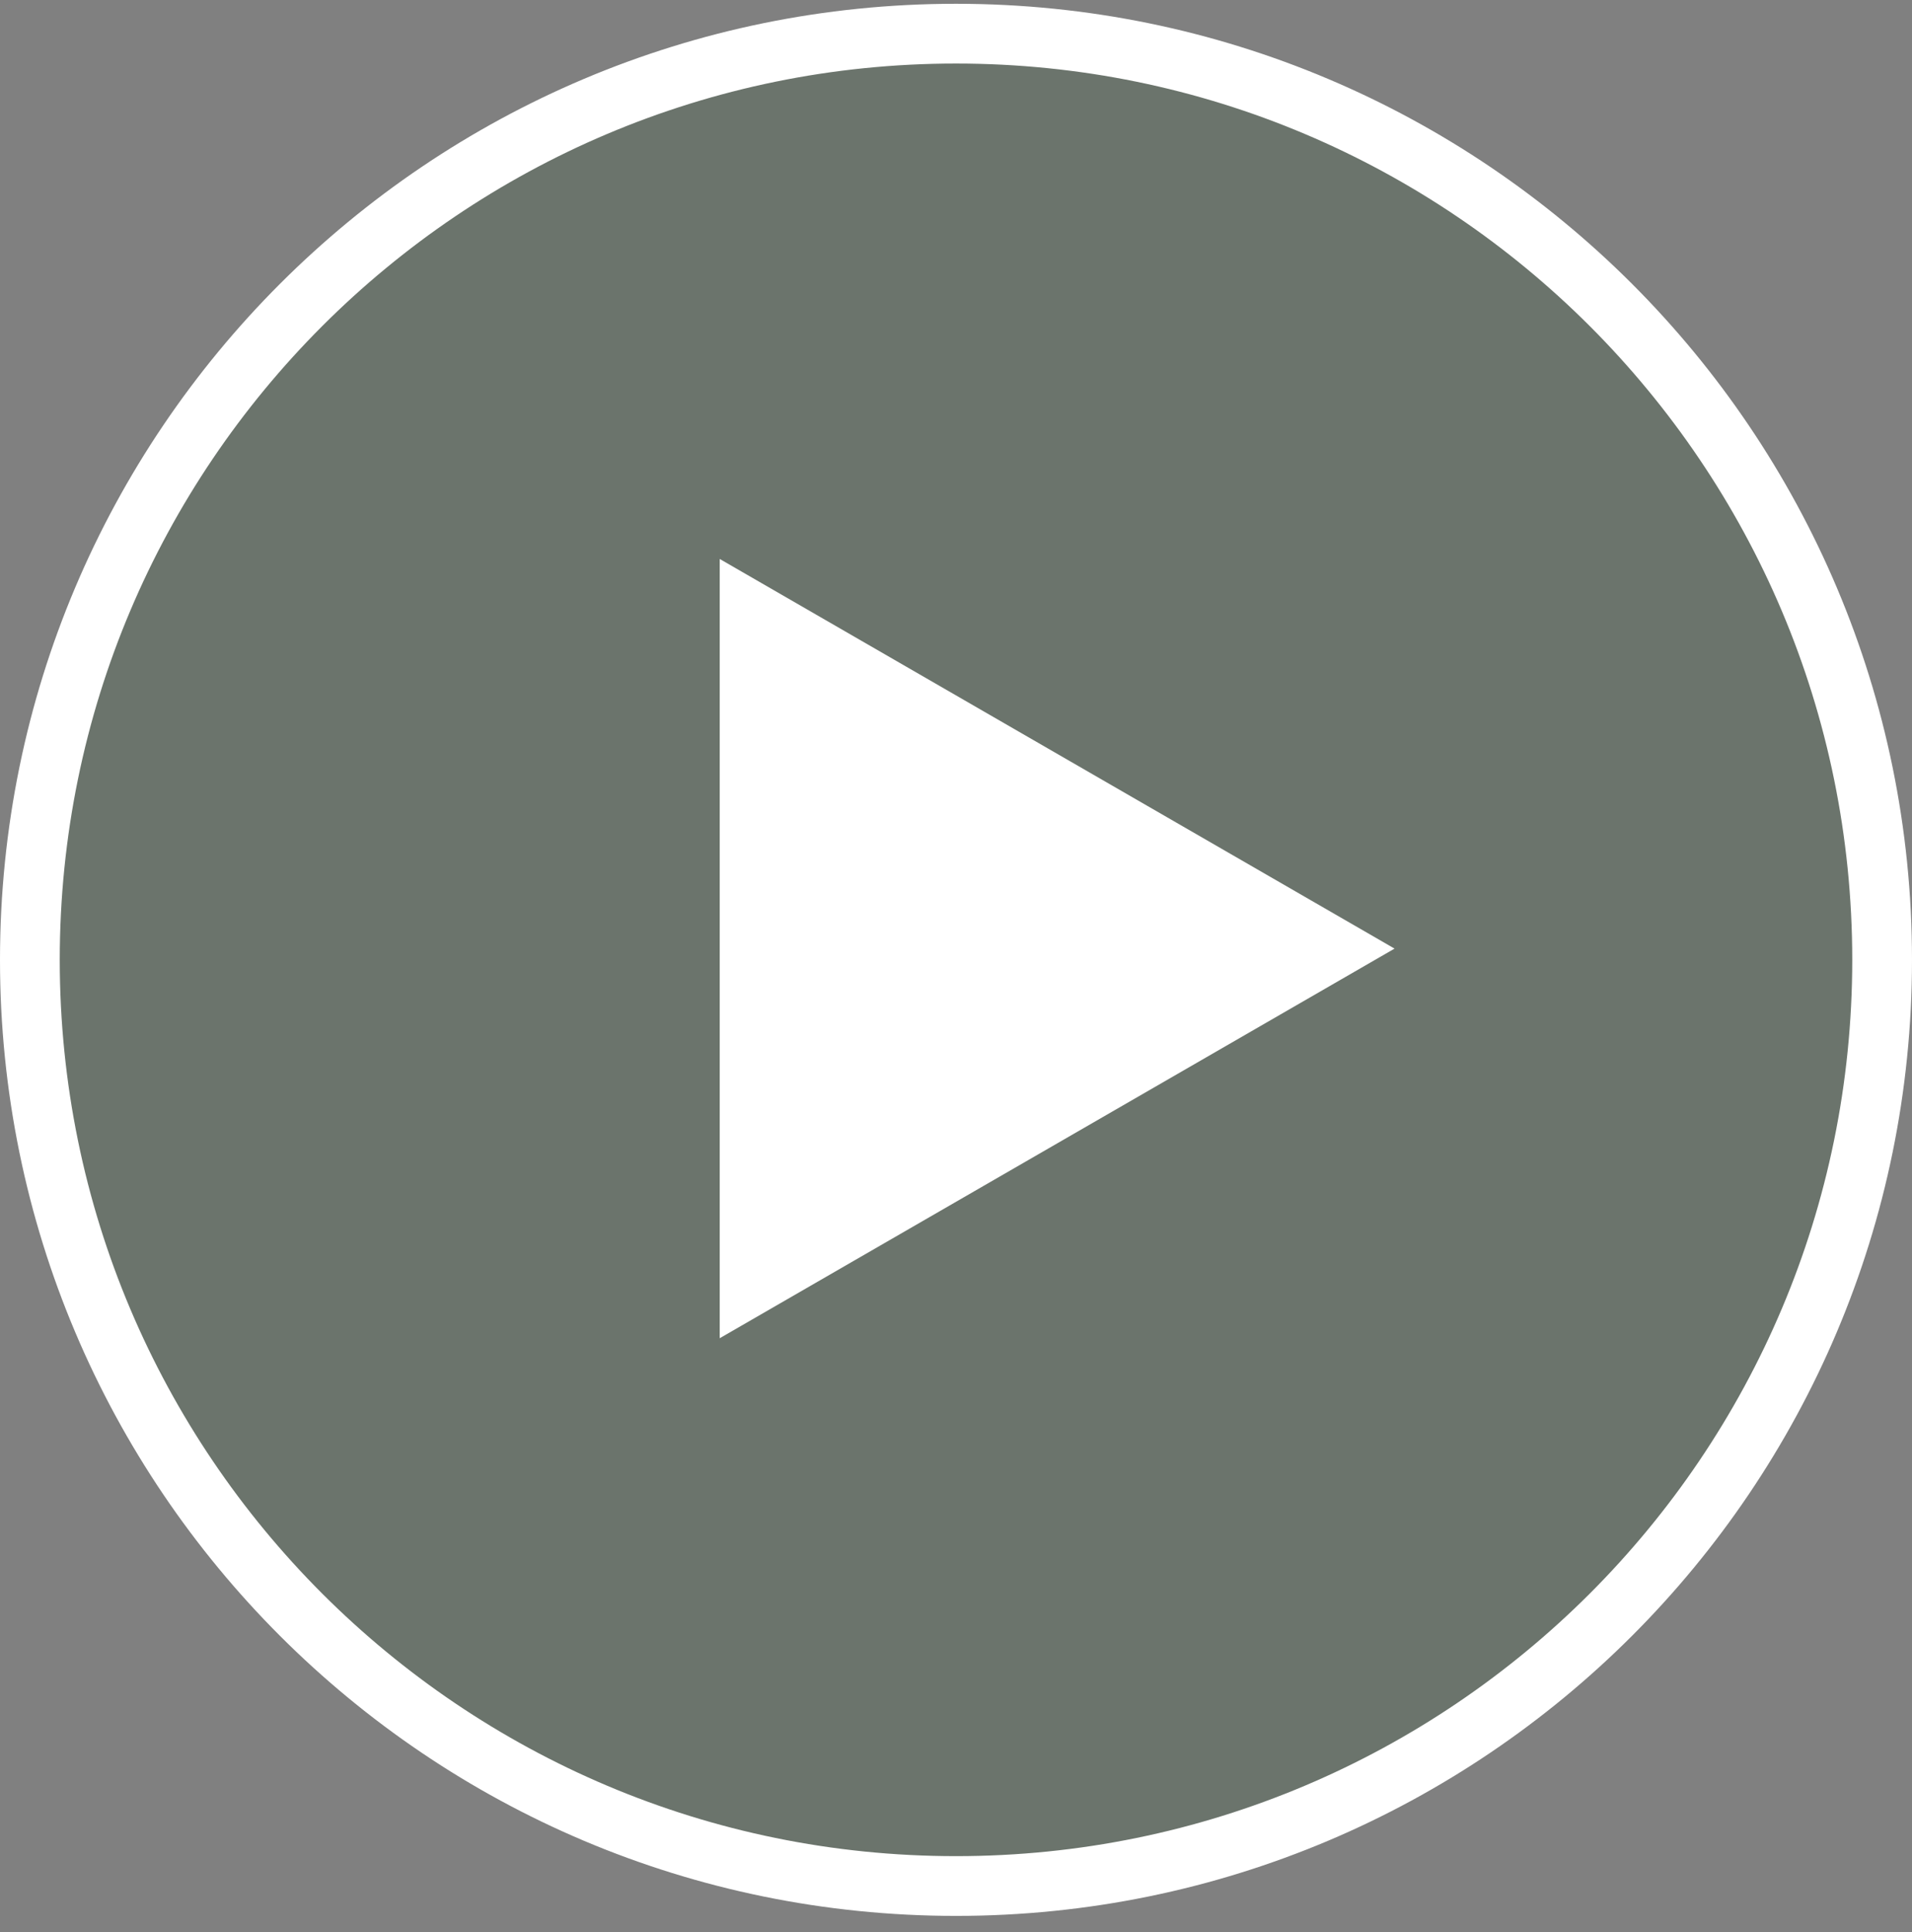 <?xml version="1.0" encoding="UTF-8"?>
<svg xmlns="http://www.w3.org/2000/svg" width="96" height="97" viewBox="0 0 96 97" fill="none">
  <rect x="0" y="0" width="96" height="97" fill="#808080" stroke="none"/>
  <path d="M94.5 48.19C94.5 73.872 73.681 94.69 48 94.69C22.319 94.69 1.5 73.872 1.5 48.19C1.5 22.509 22.319 1.69 48 1.69C73.681 1.69 94.5 22.509 94.5 48.19Z" fill="#1D4A21" fill-opacity="0.2" stroke="white" stroke-width="3"></path>
  <path d="M70.019 47.626L36.137 67.187L36.137 28.064L70.019 47.626Z" fill="white"></path>
</svg>
